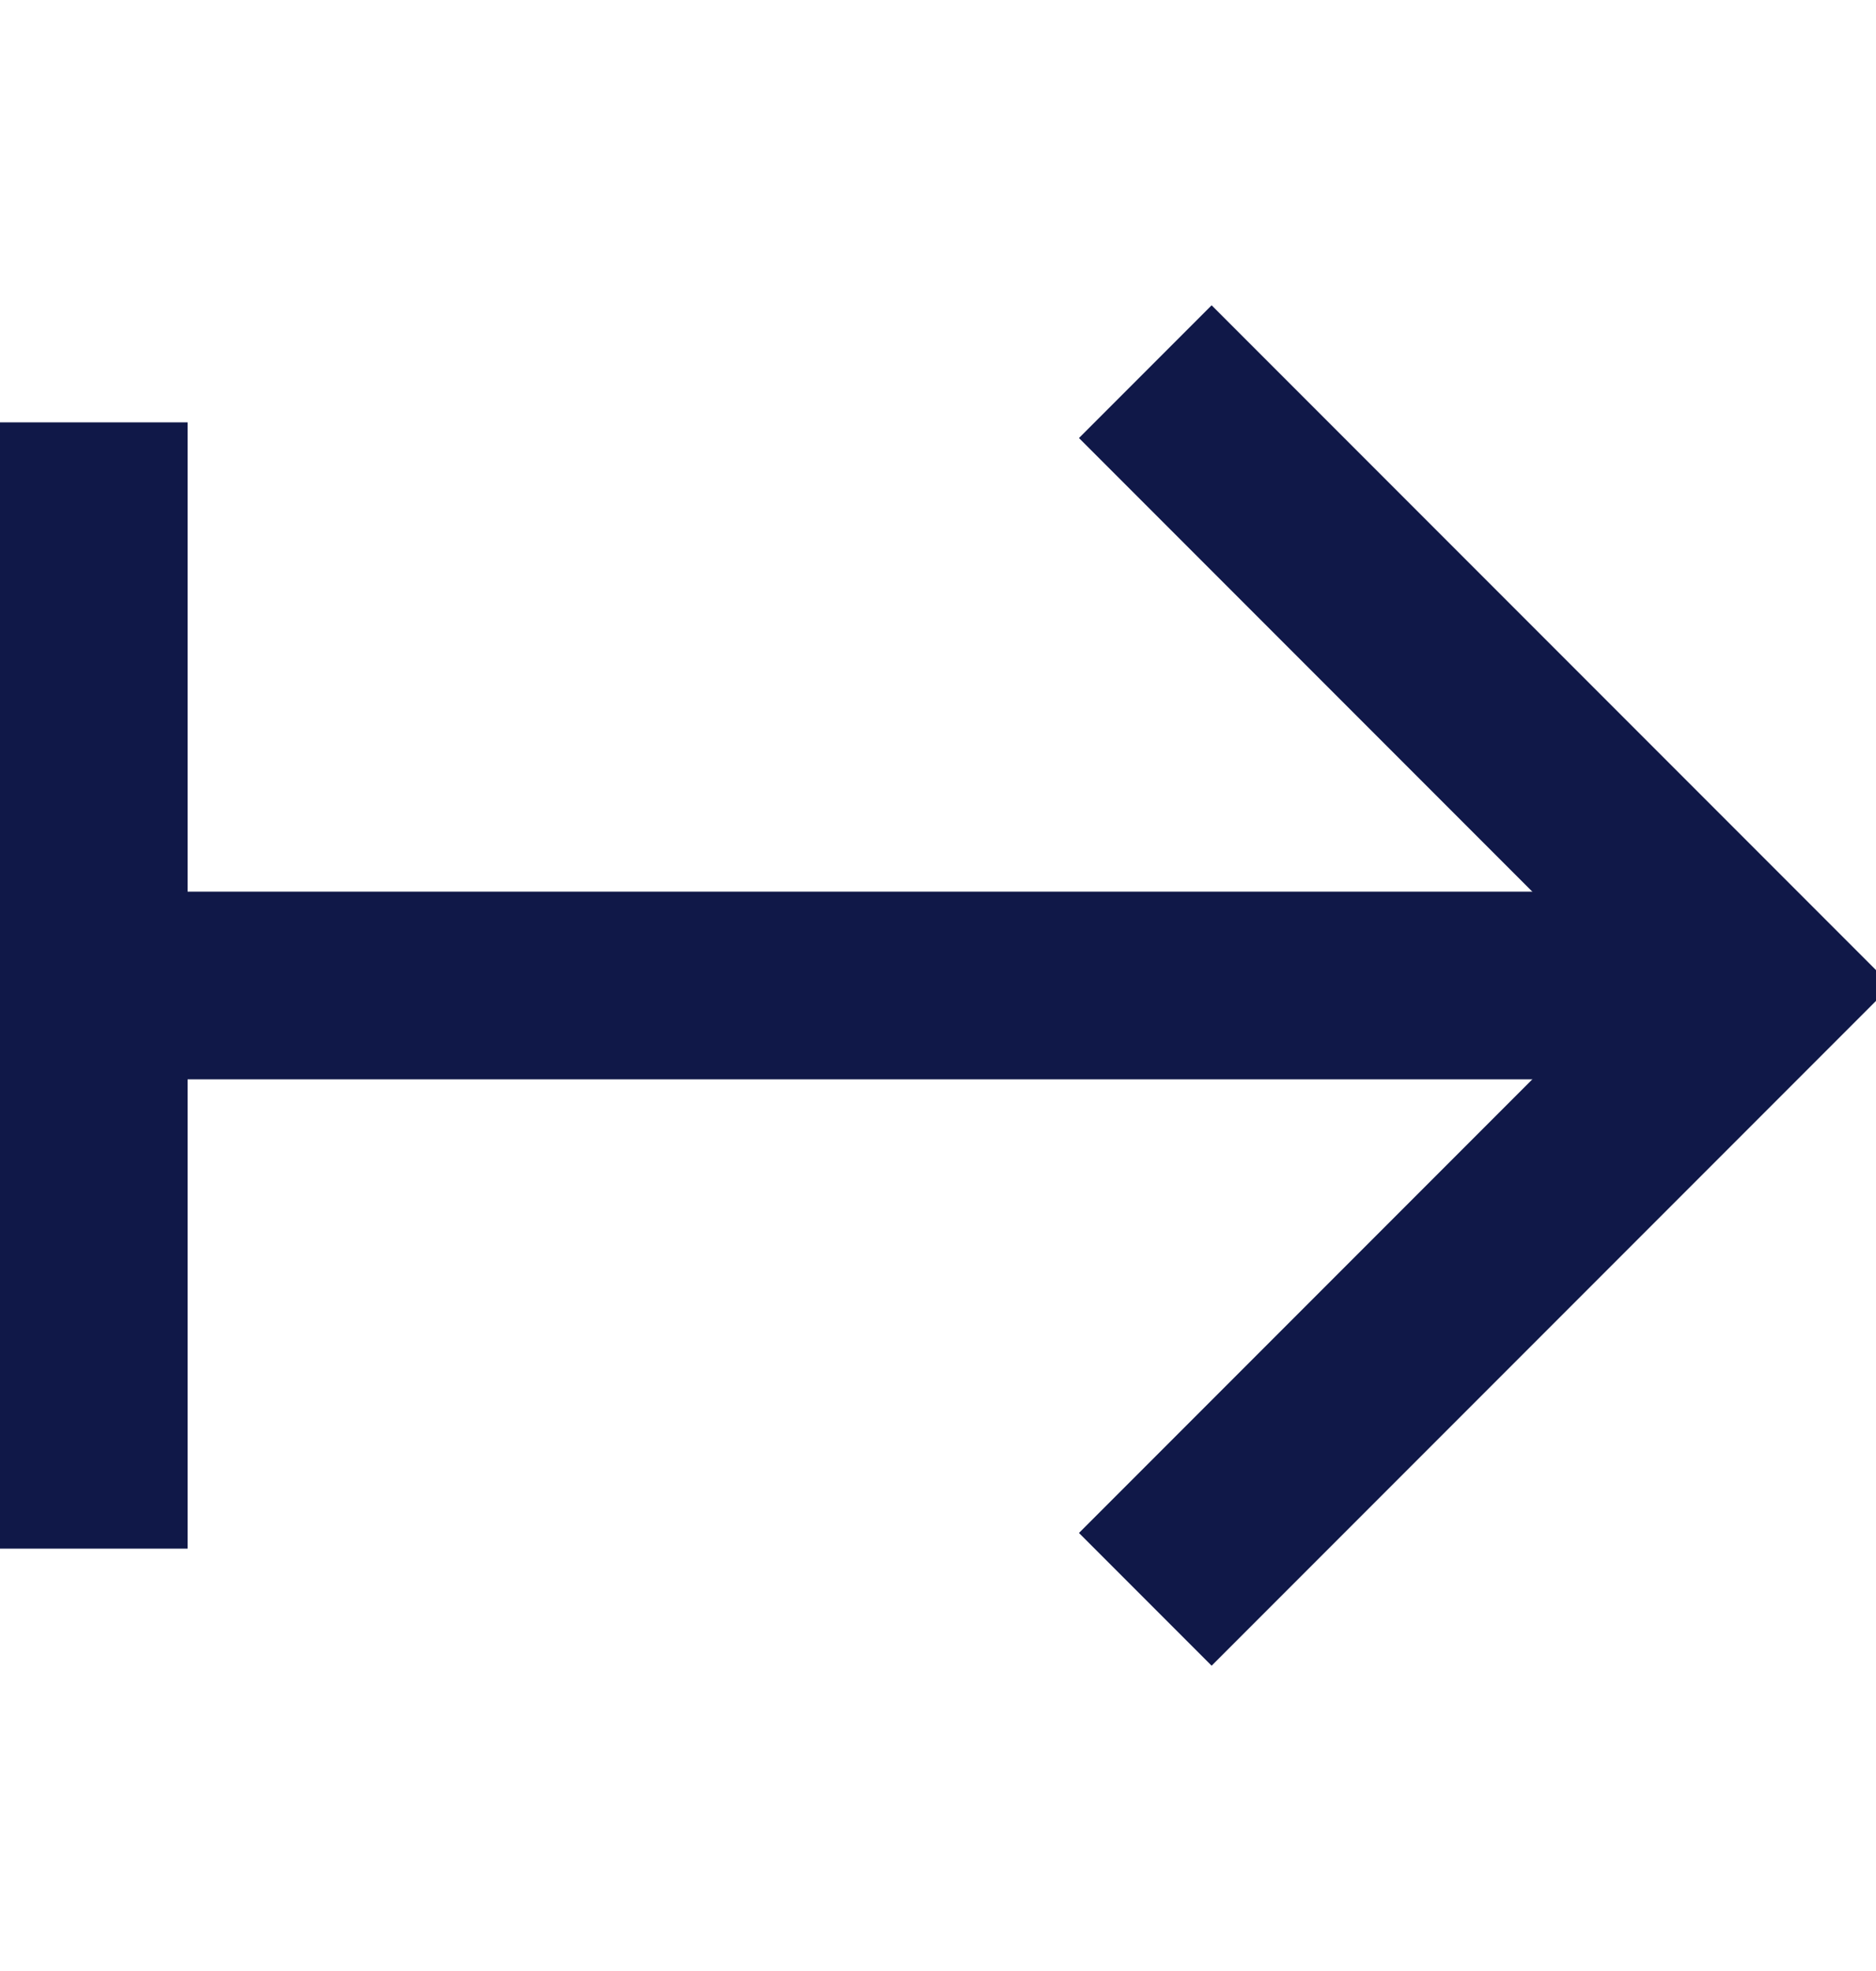 <svg width="20" height="21" viewBox="0 0 20 21" fill="none" xmlns="http://www.w3.org/2000/svg">
<g clip-path="url(#clip0_3797_30)">
<path d="M0.833 10.5H18.75" stroke="#101848" stroke-width="2" stroke-miterlimit="10"/>
<line x1="1" y1="4.5" x2="1" y2="16.5" stroke="#101848" stroke-width="2"/>
<path d="M12.917 4.667L18.75 10.5L12.917 16.333" stroke="#101848" stroke-width="2" stroke-miterlimit="10" stroke-linecap="square"/>
</g>
<defs>
<clipPath id="clip0_3797_30">
<rect width="20" height="20" fill="white" transform="translate(0 0.5)"/>
</clipPath>
</defs>
</svg>
